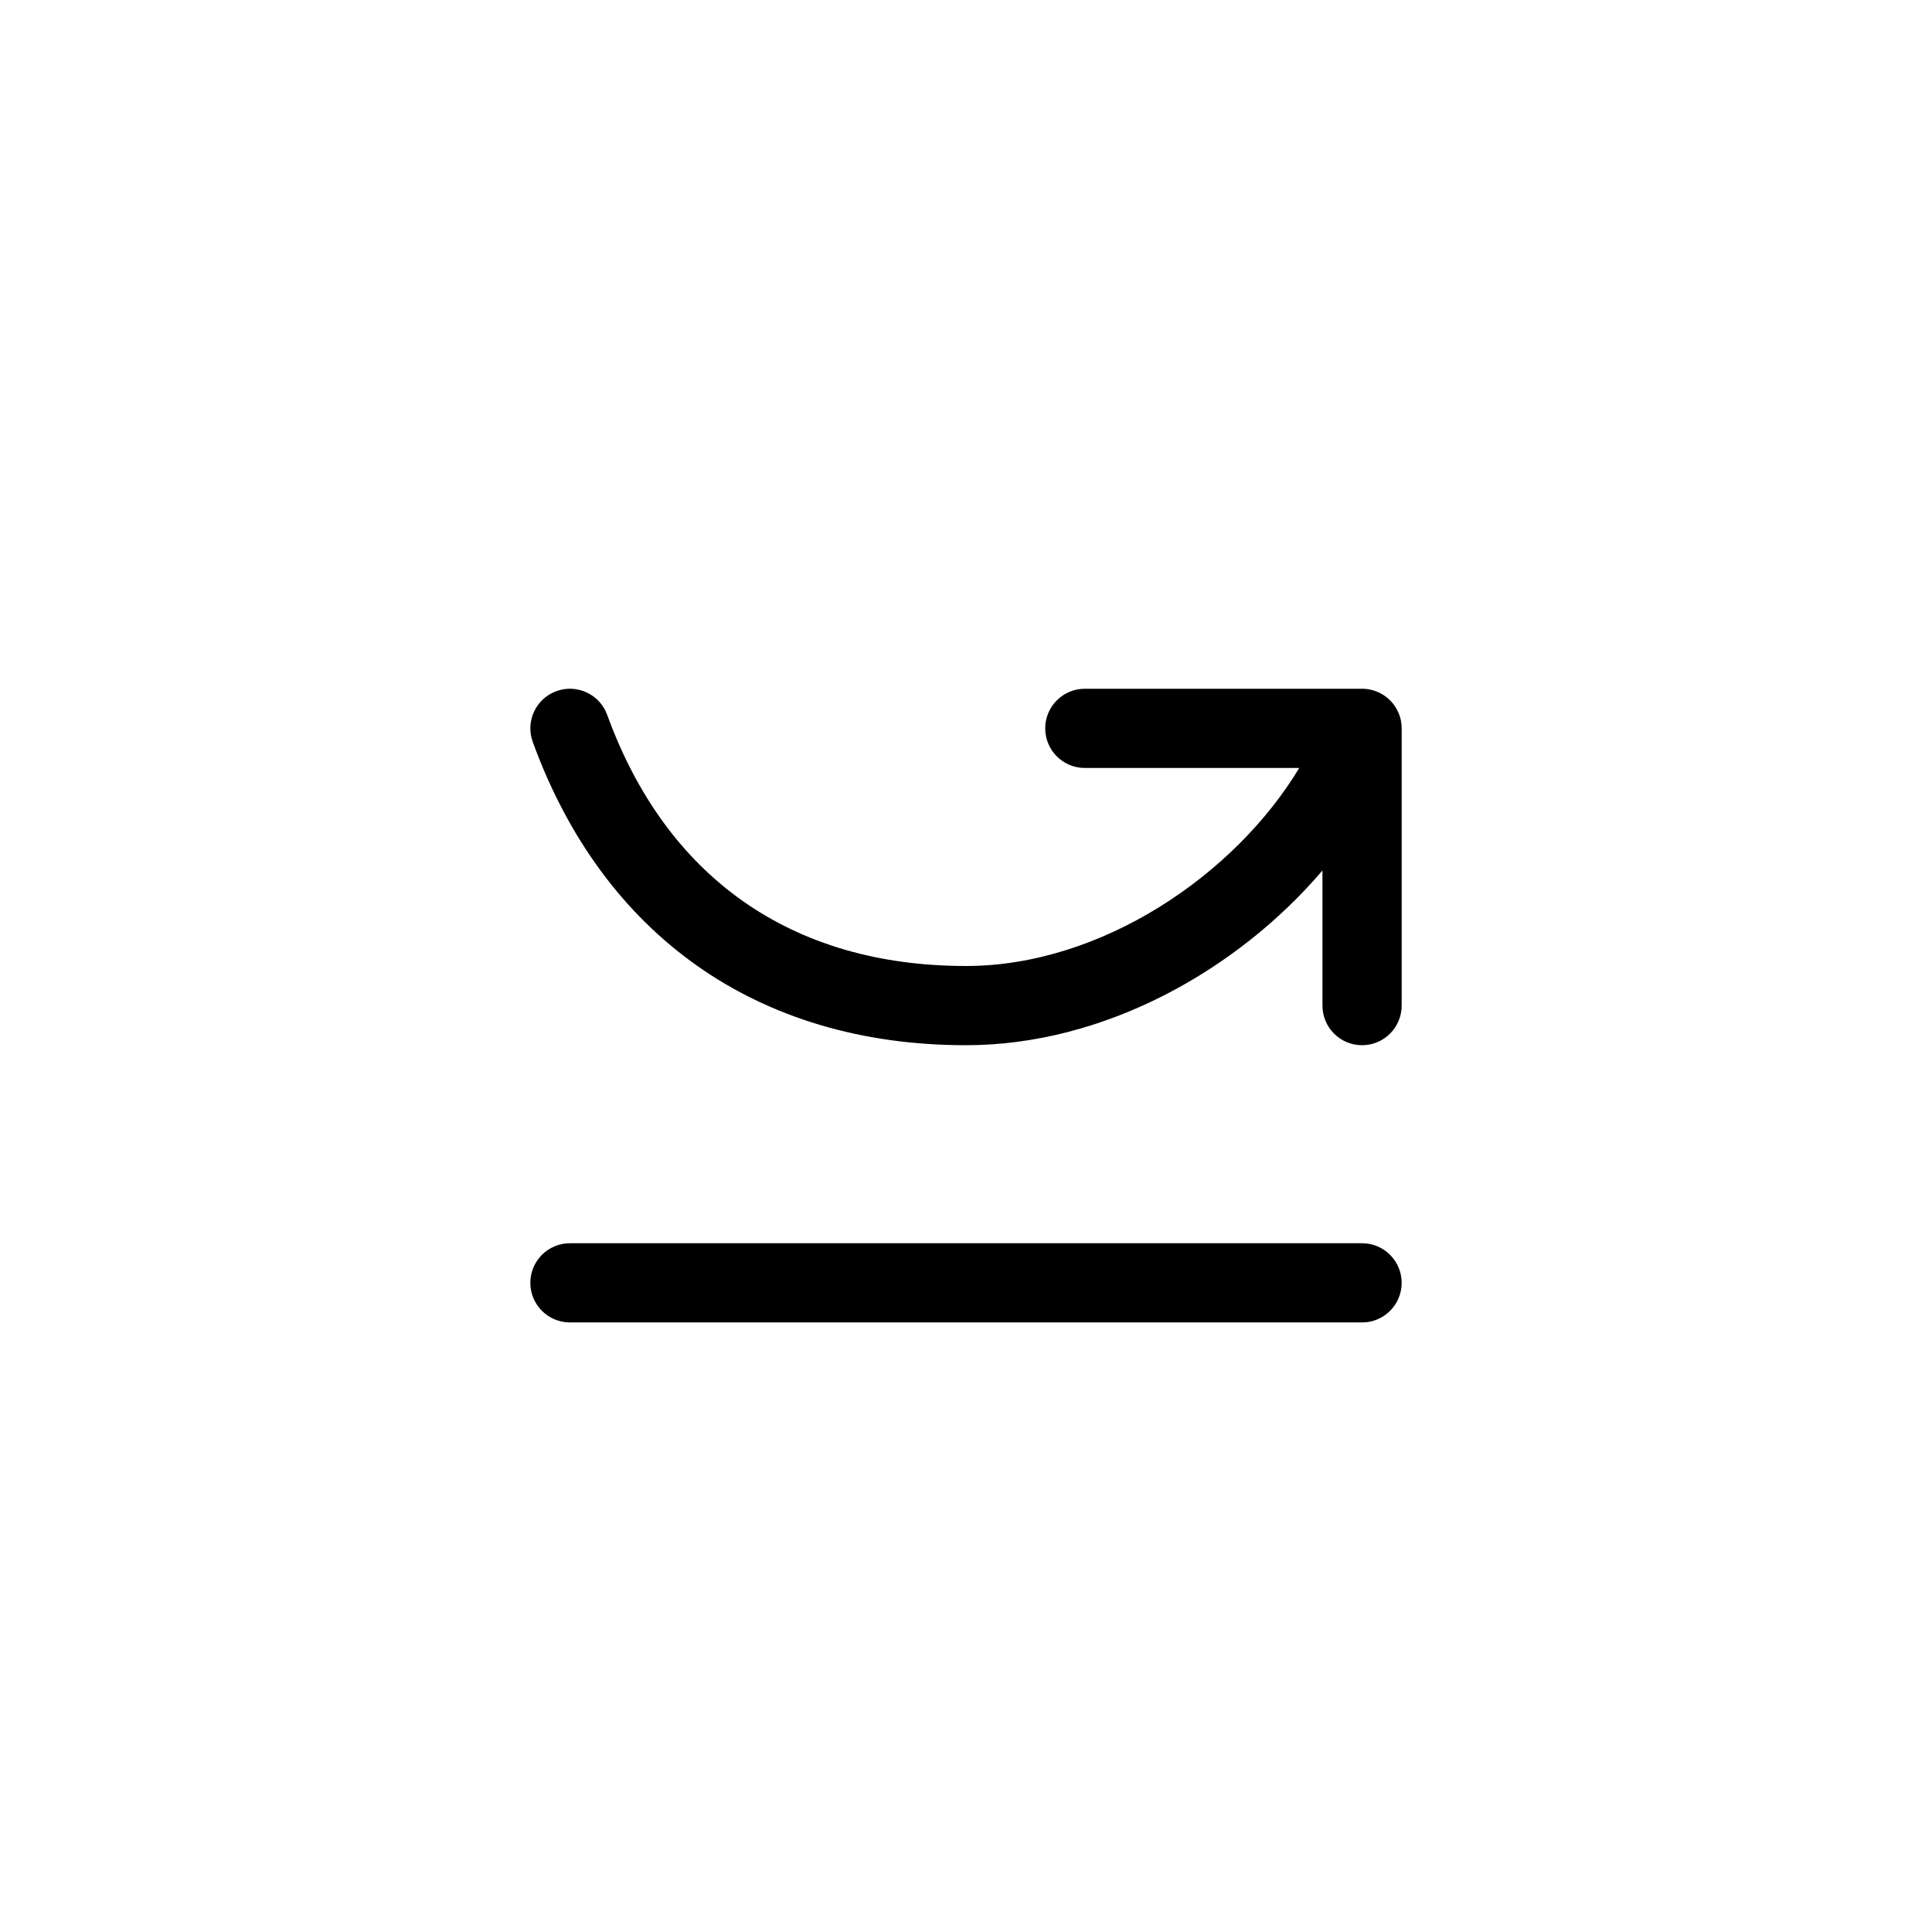 <?xml version="1.0" encoding="UTF-8"?>
<!-- Uploaded to: SVG Repo, www.svgrepo.com, Generator: SVG Repo Mixer Tools -->
<svg fill="#000000" width="800px" height="800px" version="1.1" viewBox="144 144 512 512" xmlns="http://www.w3.org/2000/svg">
 <path d="m431.49 347.52c-5.797 0-10.496-4.699-10.496-10.496 0-5.797 4.699-10.496 10.496-10.496h73.227c0.578-0.016 1.16 0.02 1.742 0.105 0.109 0.016 0.215 0.031 0.324 0.051 0.59 0.105 1.18 0.262 1.766 0.477 0.586 0.211 1.141 0.469 1.66 0.77 1.328 0.77 2.473 1.82 3.352 3.07 0.379 0.543 0.707 1.121 0.977 1.727 0.348 0.758 0.609 1.598 0.762 2.473 0.121 0.676 0.176 1.371 0.156 2.066v73.23c0 5.797-4.699 10.496-10.496 10.496s-10.496-4.699-10.496-10.496v-35.805c-22.676 26.566-57.941 46.301-94.461 46.301-55.504 0-96.281-29.375-114.82-80.383-1.984-5.449 0.828-11.469 6.277-13.453 5.445-1.98 11.469 0.832 13.449 6.281 15.566 42.812 48.535 66.562 95.098 66.562 35.836 0 71.238-24.109 88.305-52.48zm-136.45 146.94c-5.797 0-10.496-4.699-10.496-10.496 0-5.793 4.699-10.492 10.496-10.492h209.92c5.797 0 10.496 4.699 10.496 10.492 0 5.797-4.699 10.496-10.496 10.496z"/>
</svg>